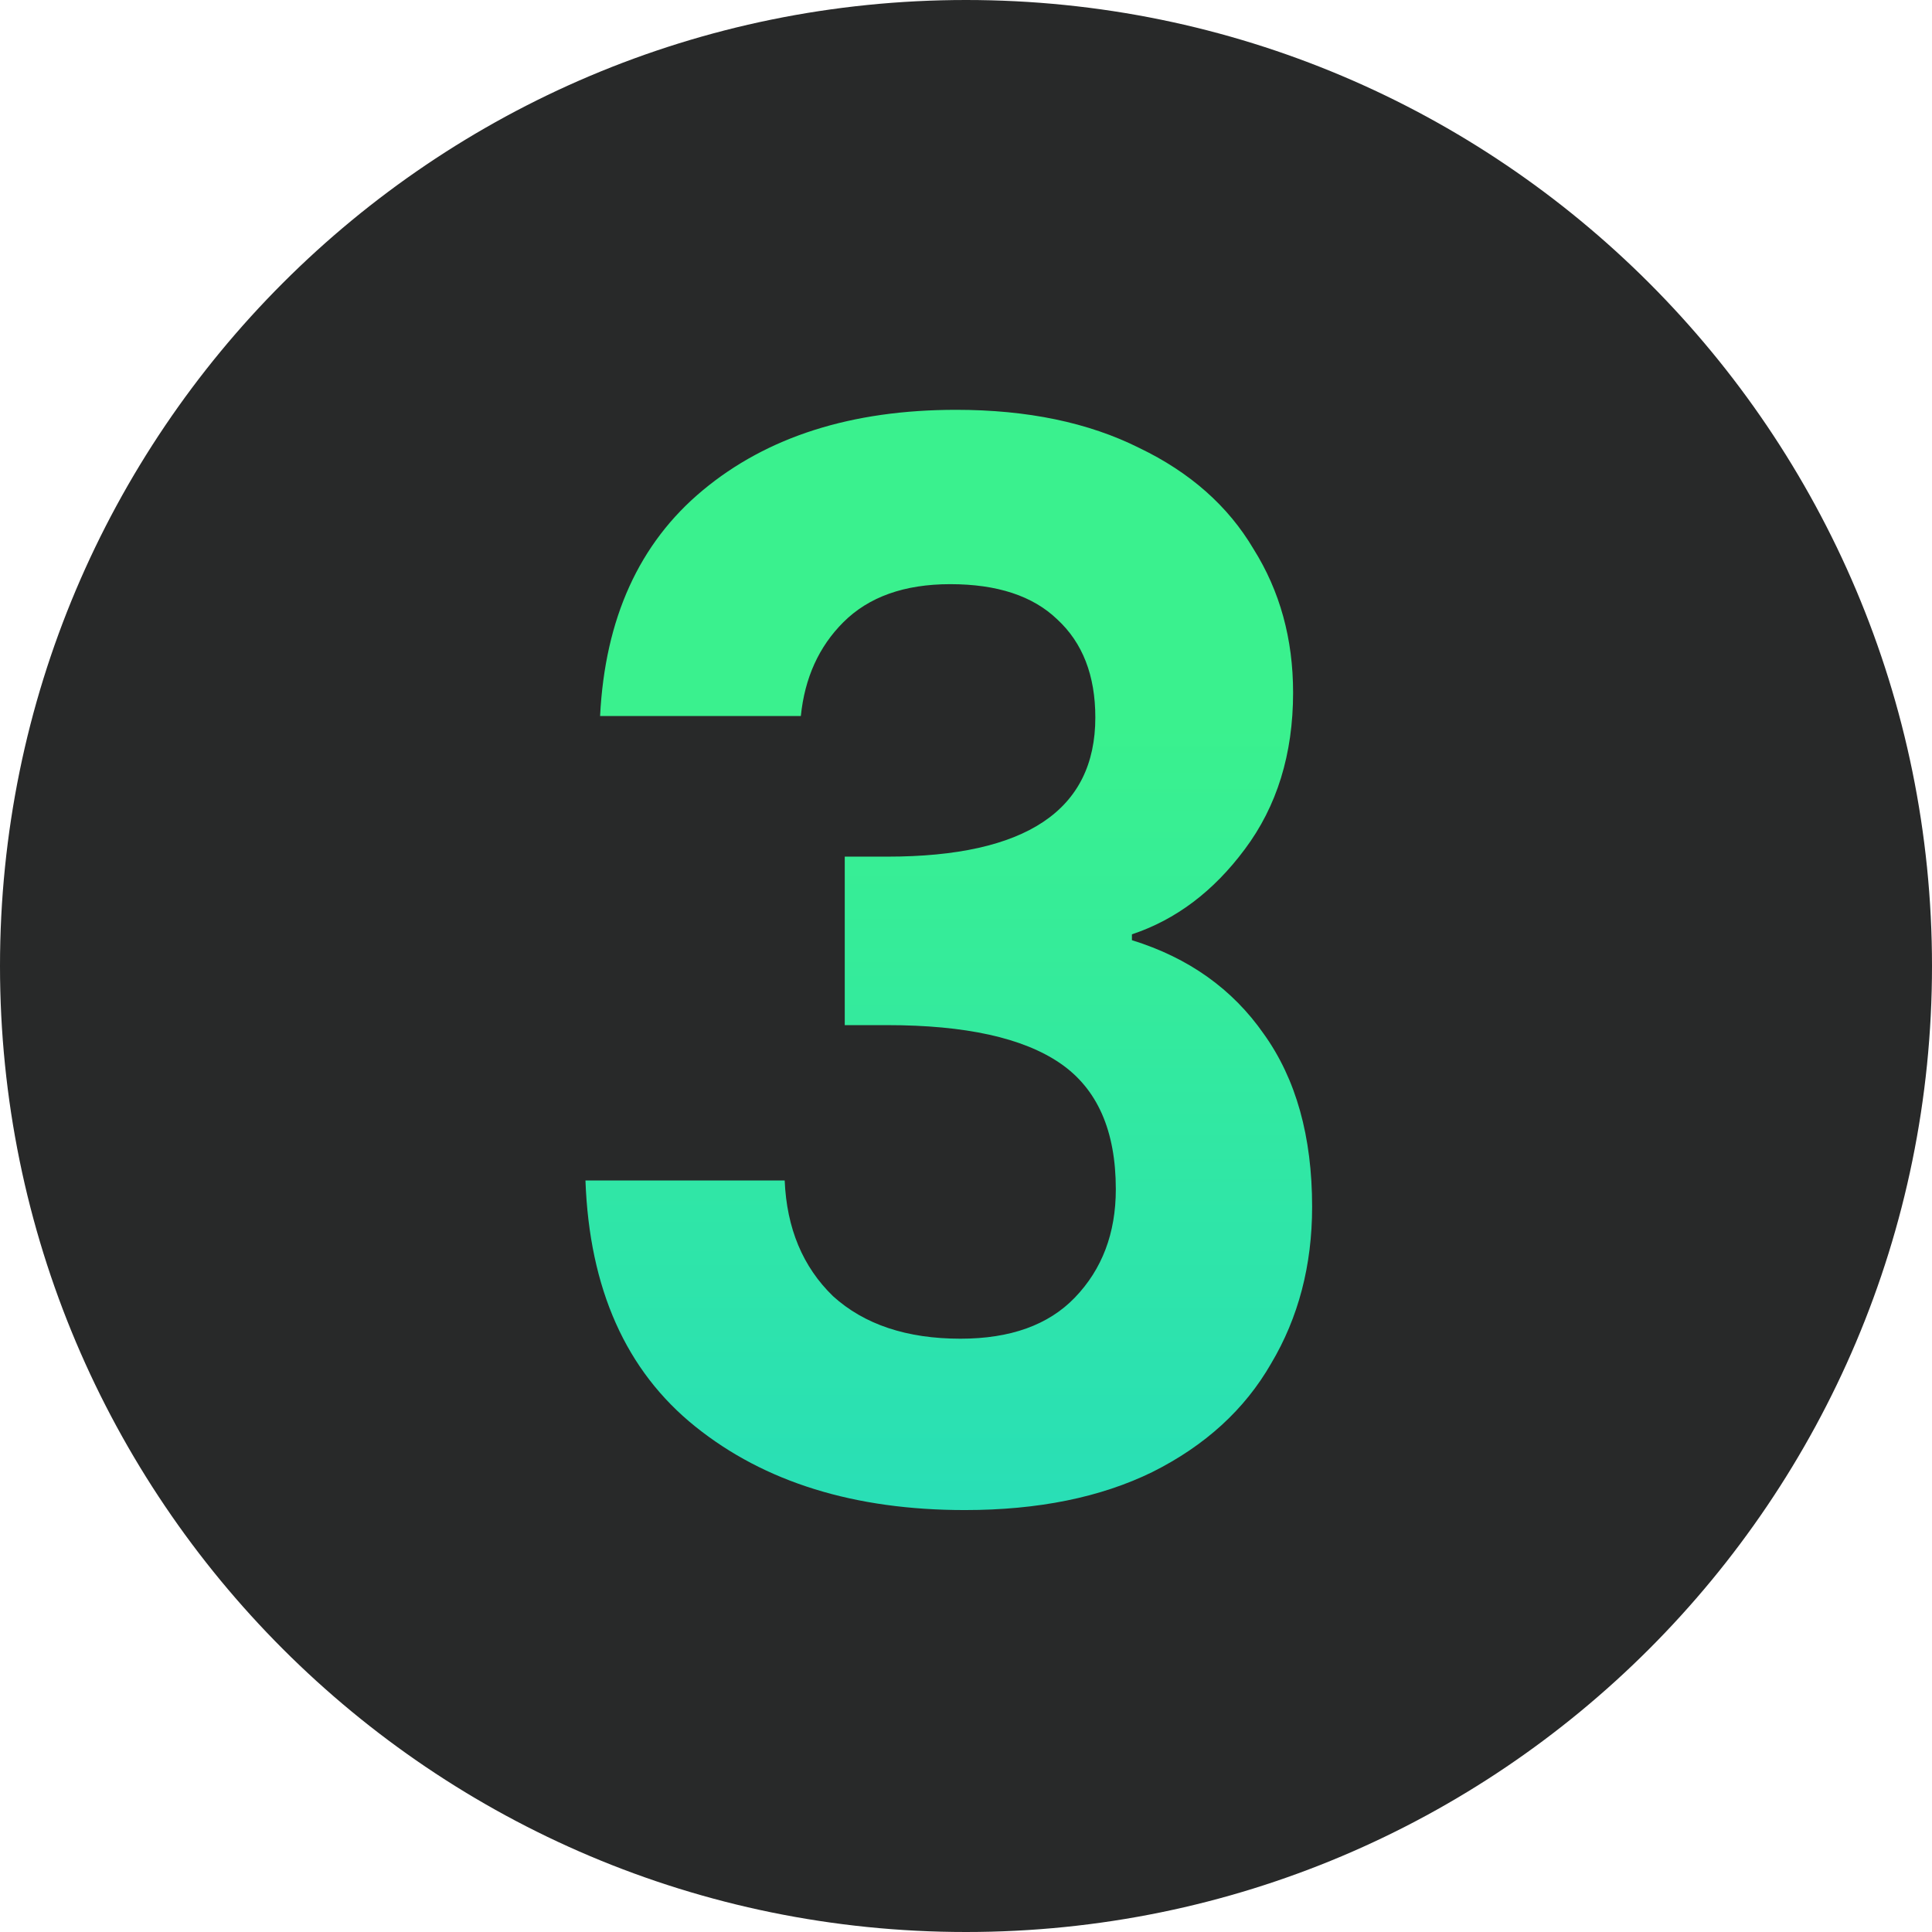 <svg width="33" height="33" viewBox="0 0 33 33" fill="none" xmlns="http://www.w3.org/2000/svg">
<g clip-path="url(#clip0_350_18)">
<path d="M16.5 33C25.613 33 33 25.613 33 16.5C33 7.387 25.613 0 16.5 0C7.387 0 0 7.387 0 16.5C0 25.613 7.387 33 16.5 33Z" fill="#282929"/>
<path d="M10.25 12.23C10.334 10.562 10.918 9.277 12.002 8.376C13.103 7.459 14.546 7 16.331 7C17.549 7 18.592 7.217 19.459 7.651C20.327 8.068 20.977 8.643 21.411 9.377C21.862 10.095 22.087 10.912 22.087 11.83C22.087 12.881 21.811 13.773 21.261 14.507C20.727 15.225 20.085 15.709 19.334 15.959V16.059C20.302 16.359 21.052 16.893 21.586 17.66C22.137 18.428 22.412 19.412 22.412 20.613C22.412 21.614 22.178 22.507 21.711 23.291C21.261 24.075 20.585 24.692 19.684 25.143C18.8 25.576 17.733 25.793 16.481 25.793C14.596 25.793 13.061 25.318 11.877 24.367C10.692 23.416 10.067 22.015 10 20.163H13.403C13.437 20.98 13.712 21.639 14.229 22.14C14.763 22.624 15.489 22.866 16.406 22.866C17.257 22.866 17.908 22.632 18.358 22.165C18.825 21.681 19.059 21.064 19.059 20.313C19.059 19.312 18.742 18.595 18.108 18.161C17.474 17.727 16.49 17.51 15.155 17.51H14.429V14.632H15.155C17.524 14.632 18.709 13.84 18.709 12.255C18.709 11.538 18.492 10.979 18.058 10.579C17.641 10.178 17.032 9.978 16.231 9.978C15.447 9.978 14.838 10.195 14.404 10.629C13.987 11.046 13.745 11.579 13.679 12.23H10.25Z" fill="url(#paint0_linear_350_18)"/>
</g>
<defs>
<linearGradient id="paint0_linear_350_18" x1="13.874" y1="6.668" x2="13.874" y2="25.668" gradientUnits="userSpaceOnUse">
<stop offset="0.3" stop-color="#3AF18E"/>
<stop offset="1" stop-color="#29DFB6"/>
</linearGradient>
<clipPath id="clip0_350_18">
<rect width="33" height="33" fill="white"/>
</clipPath>
</defs>
</svg>
